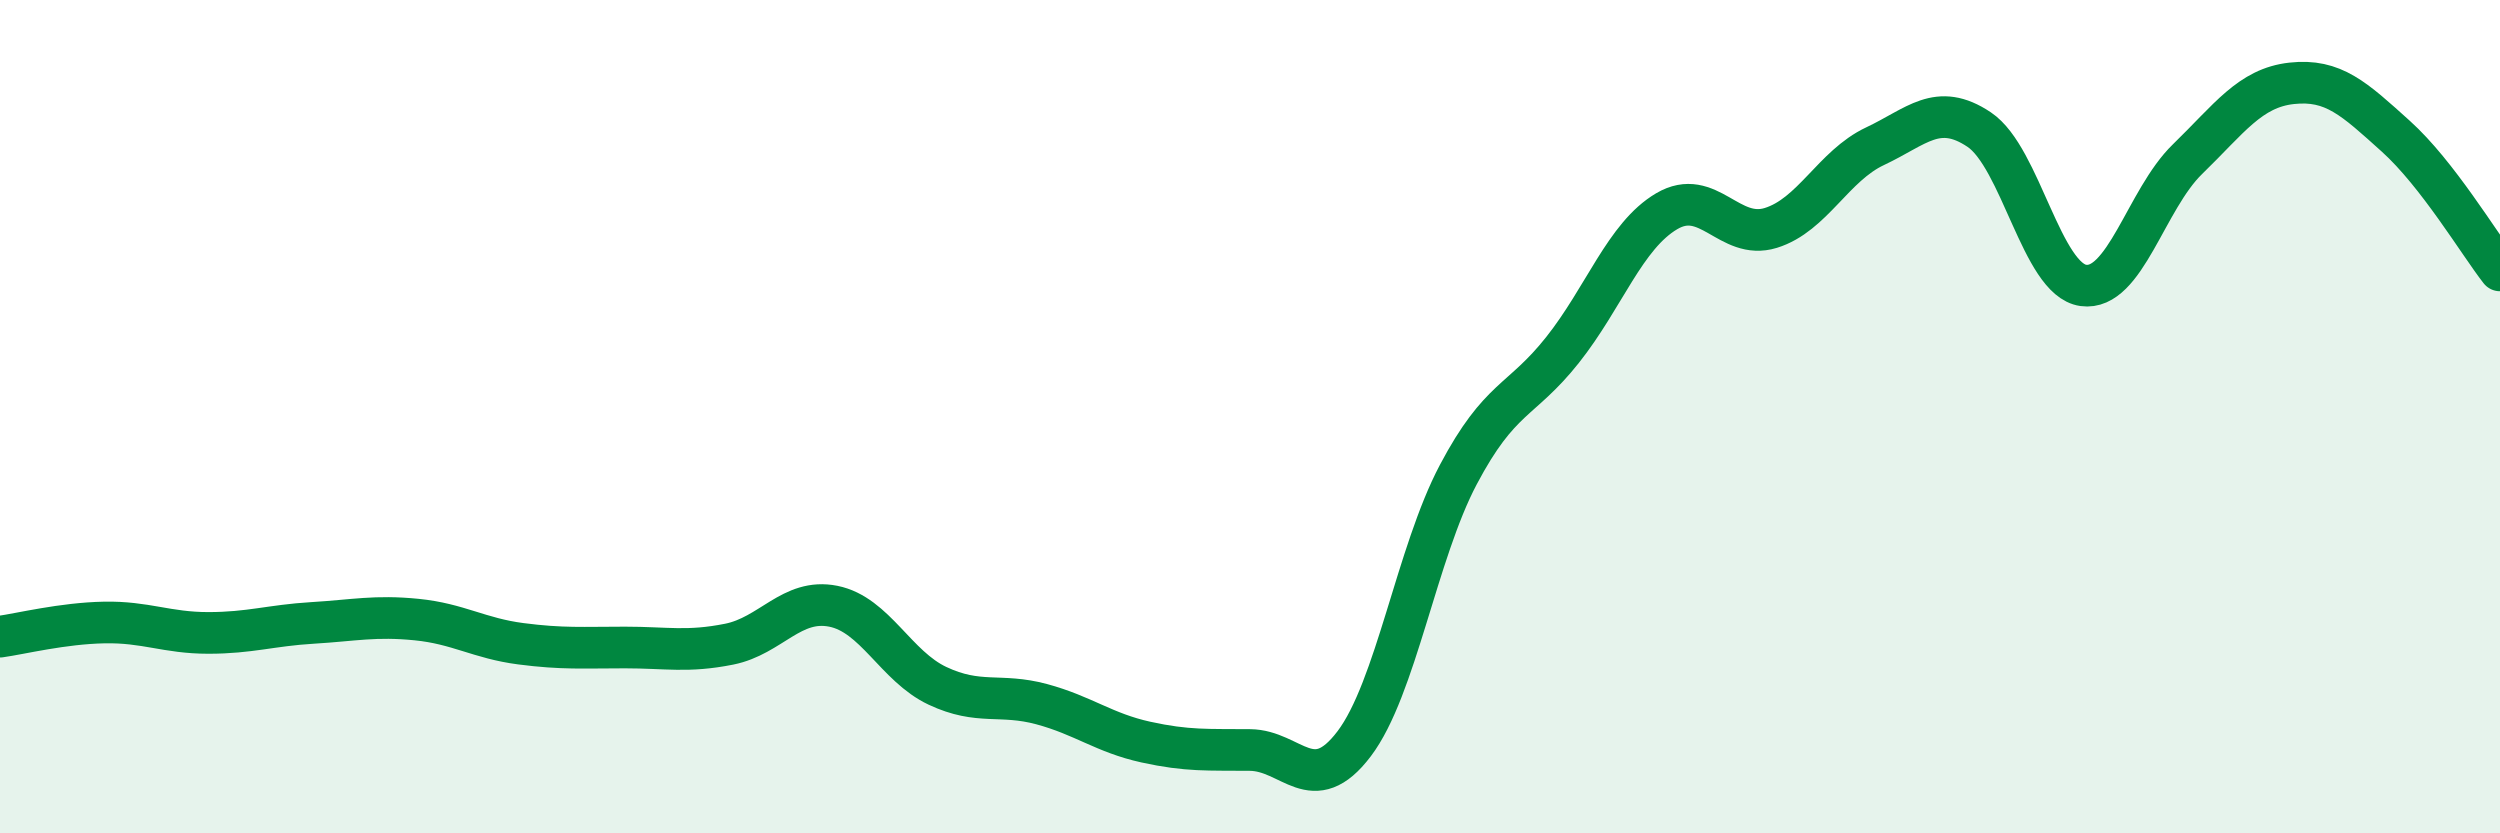 
    <svg width="60" height="20" viewBox="0 0 60 20" xmlns="http://www.w3.org/2000/svg">
      <path
        d="M 0,15.28 C 0.5,15.21 1.5,14.96 2.5,14.94 C 3.5,14.92 4,15.19 5,15.19 C 6,15.19 6.5,15.01 7.5,14.95 C 8.5,14.89 9,14.77 10,14.87 C 11,14.97 11.5,15.32 12.5,15.45 C 13.5,15.58 14,15.54 15,15.54 C 16,15.54 16.5,15.66 17.5,15.46 C 18.5,15.26 19,14.35 20,14.55 C 21,14.75 21.5,15.99 22.5,16.46 C 23.5,16.93 24,16.63 25,16.9 C 26,17.17 26.5,17.59 27.5,17.81 C 28.5,18.03 29,17.99 30,18 C 31,18.01 31.5,19.17 32.5,17.85 C 33.5,16.53 34,13.28 35,11.39 C 36,9.5 36.5,9.66 37.5,8.4 C 38.5,7.14 39,5.66 40,5.07 C 41,4.48 41.5,5.78 42.5,5.47 C 43.5,5.16 44,3.98 45,3.51 C 46,3.04 46.5,2.44 47.5,3.11 C 48.5,3.78 49,6.71 50,6.85 C 51,6.99 51.5,4.79 52.5,3.82 C 53.5,2.85 54,2.11 55,2 C 56,1.89 56.5,2.37 57.5,3.27 C 58.5,4.17 59.5,5.85 60,6.49L60 20L0 20Z"
        fill="#008740"
        opacity="0.1"
        stroke-linecap="round"
        stroke-linejoin="round"
      />
      <path
        d="M 0,15.28 C 0.5,15.21 1.5,14.96 2.5,14.94 C 3.5,14.92 4,15.19 5,15.19 C 6,15.19 6.5,15.01 7.5,14.95 C 8.5,14.89 9,14.77 10,14.87 C 11,14.97 11.5,15.32 12.5,15.45 C 13.5,15.58 14,15.54 15,15.54 C 16,15.54 16.5,15.66 17.5,15.46 C 18.5,15.26 19,14.35 20,14.55 C 21,14.75 21.5,15.99 22.5,16.46 C 23.5,16.93 24,16.63 25,16.9 C 26,17.17 26.5,17.59 27.5,17.81 C 28.5,18.03 29,17.99 30,18 C 31,18.01 31.5,19.17 32.5,17.85 C 33.5,16.53 34,13.28 35,11.39 C 36,9.5 36.5,9.66 37.5,8.4 C 38.5,7.14 39,5.66 40,5.07 C 41,4.48 41.5,5.78 42.5,5.47 C 43.5,5.16 44,3.98 45,3.51 C 46,3.04 46.5,2.44 47.5,3.11 C 48.5,3.78 49,6.71 50,6.85 C 51,6.99 51.5,4.79 52.5,3.82 C 53.5,2.85 54,2.11 55,2 C 56,1.89 56.5,2.37 57.5,3.27 C 58.5,4.17 59.5,5.85 60,6.49"
        stroke="#008740"
        stroke-width="1"
        fill="none"
        stroke-linecap="round"
        stroke-linejoin="round"
      />
    </svg>
  